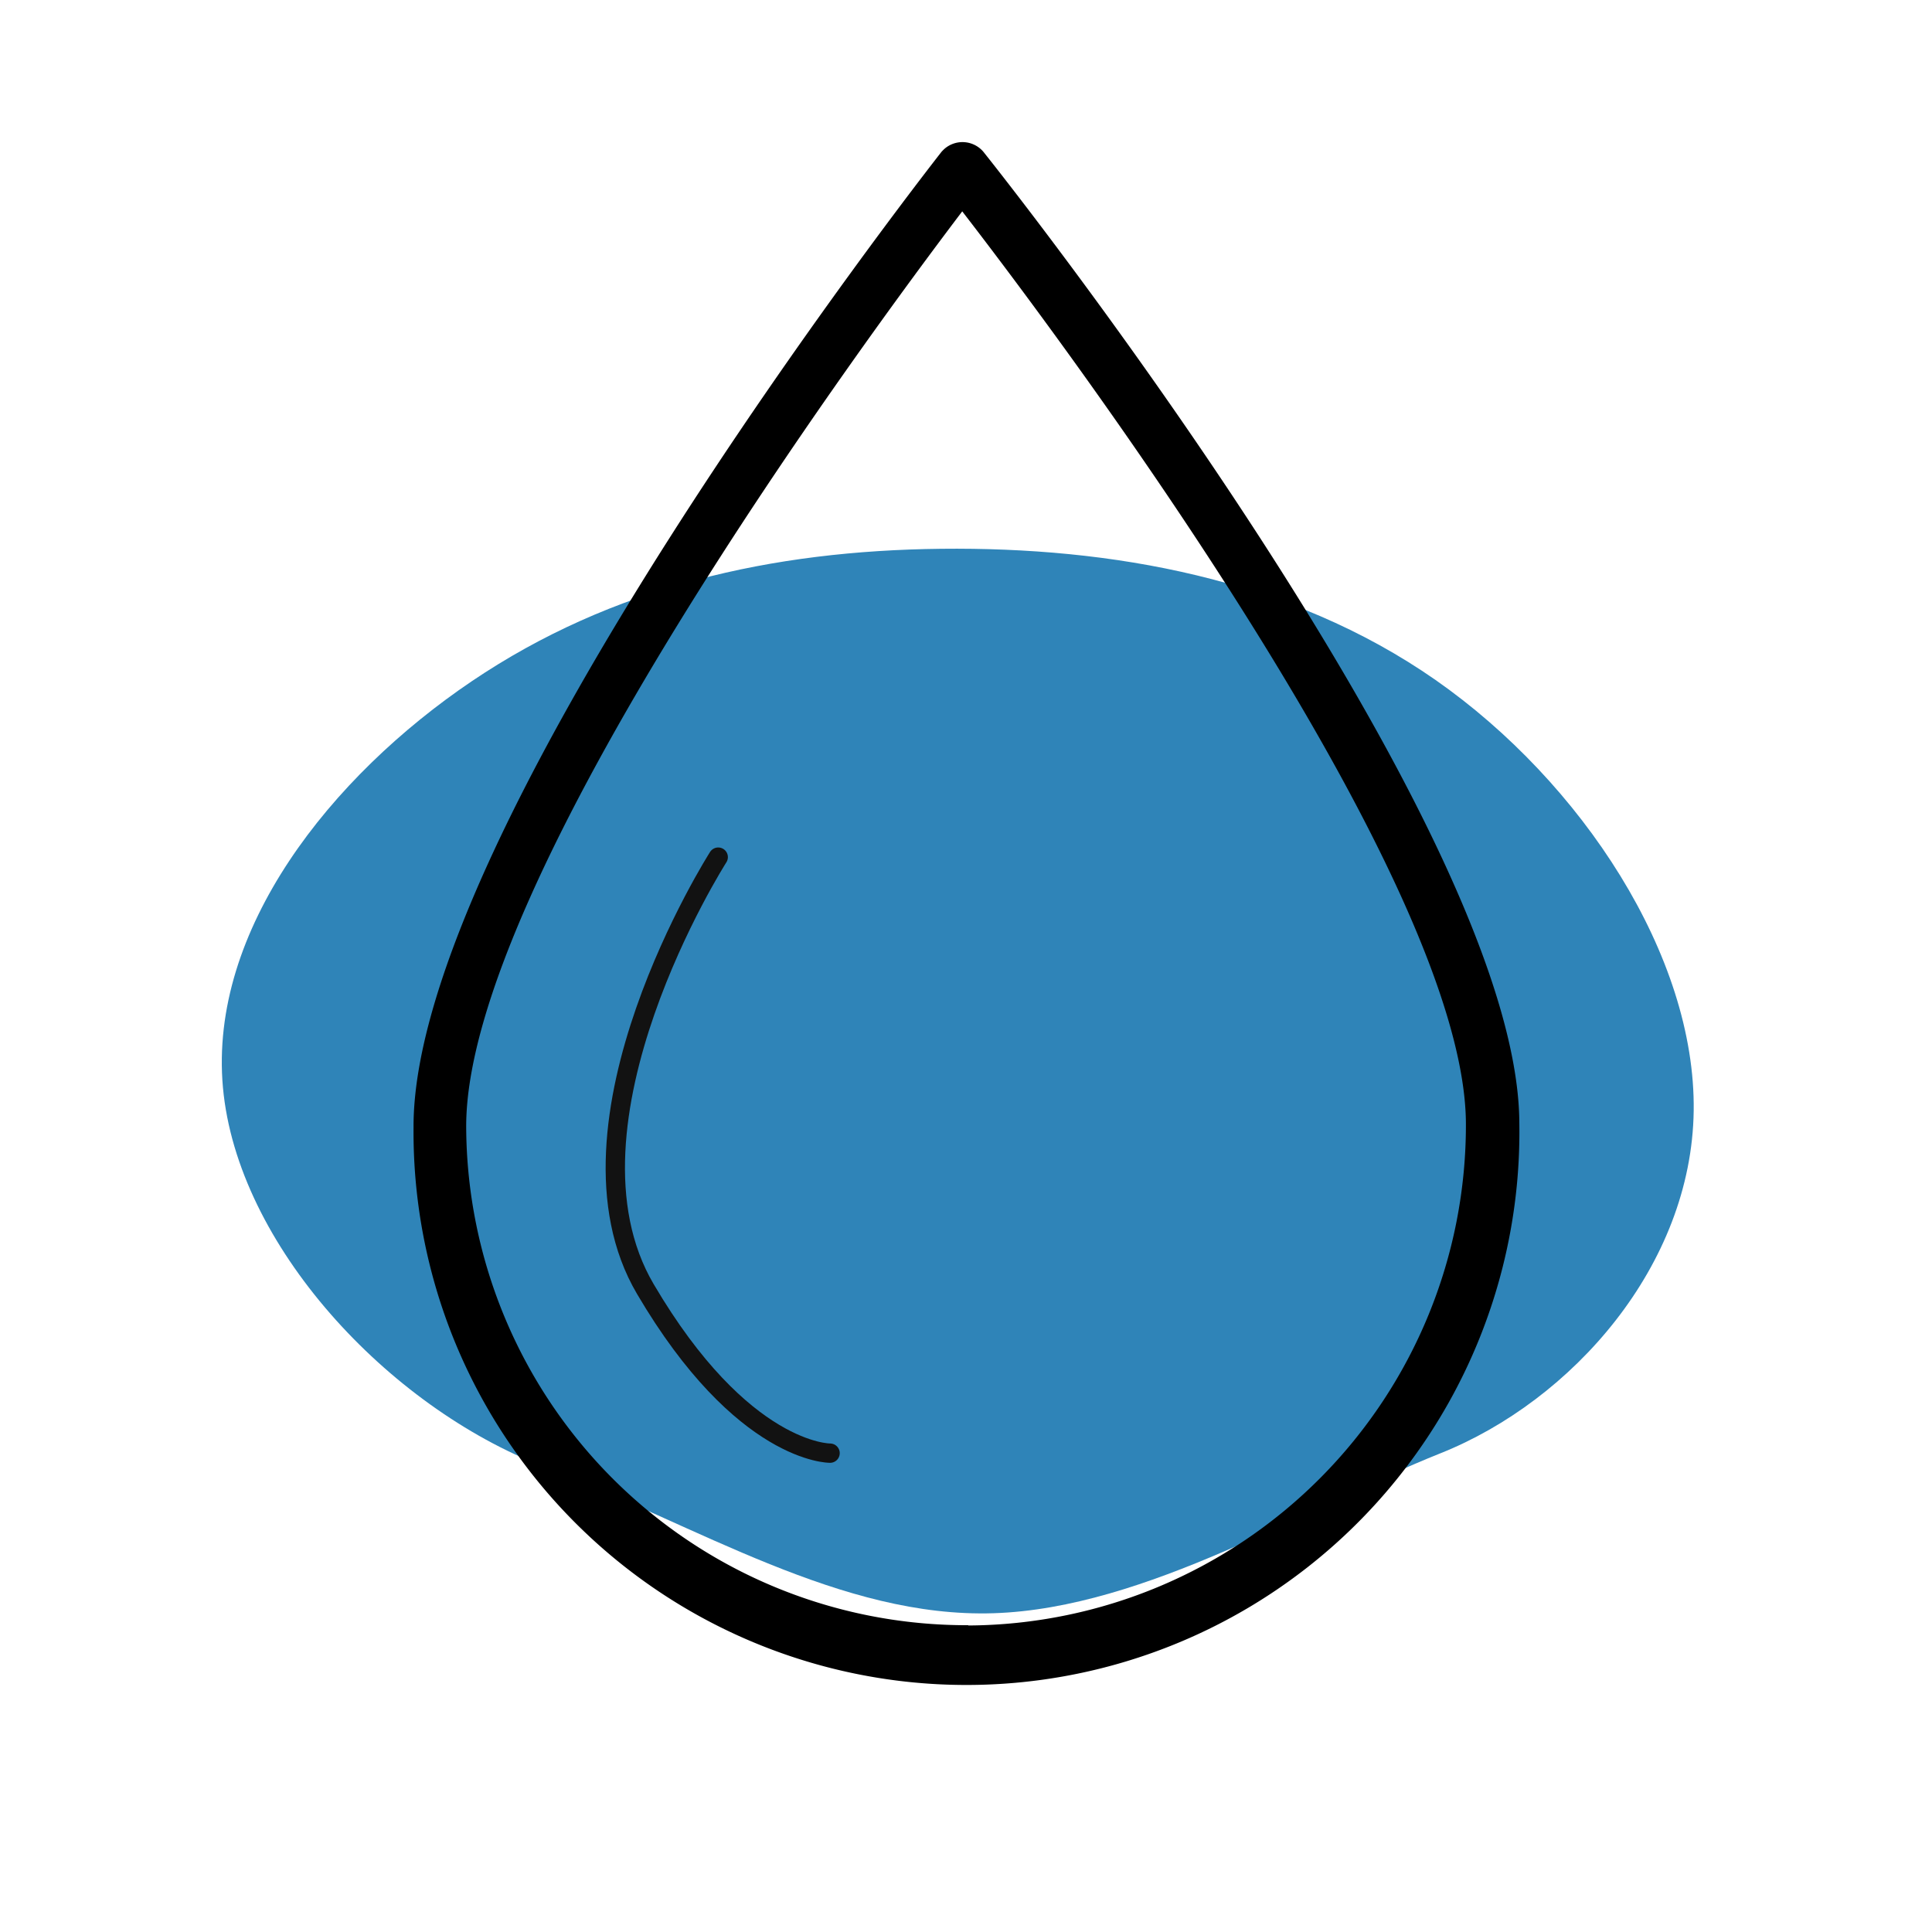 <svg id="Layer_1" data-name="Layer 1" xmlns="http://www.w3.org/2000/svg" viewBox="0 0 200 200"><defs><style>.cls-1{fill:#2f84b8;}.cls-2{fill:none;stroke:#121212;stroke-linecap:round;stroke-width:2px;}</style></defs><g id="blob-shape"><path id="Path_241" data-name="Path 241" class="cls-1" d="M148.62,70.4C163.78,81,175.55,99,175.33,115s-12.56,30-26.23,35.45S118.65,166.49,102.87,167s-30.53-9-46.61-15.19-31.69-22.9-33.18-39.22S34.27,80.36,48.84,70.52,79.94,57,97.44,56.81,133.45,59.82,148.62,70.4Z"/></g><g id="Group_167" data-name="Group 167"><path id="Path_202" data-name="Path 202" d="M101.78,15.69a2.84,2.84,0,0,0-4-.29c-.11.1-.21.2-.31.31-2.24,2.86-54.79,70.33-54.66,101a57.24,57.24,0,1,0,114.47-.48C157.15,85.55,104.05,18.52,101.78,15.69Zm-1.52,152.55a51.8,51.8,0,0,1-52-51.54c-.11-25.46,41.36-81.65,51.35-94.82,10.1,13.07,52,68.93,52.14,94.39a51.8,51.8,0,0,1-51.53,52Z"/><path id="Path_203" data-name="Path 203" class="cls-2" d="M74.35,88.73s-17.61,27.58-7.55,44.7,19.13,17,19.13,17"/></g></svg>
